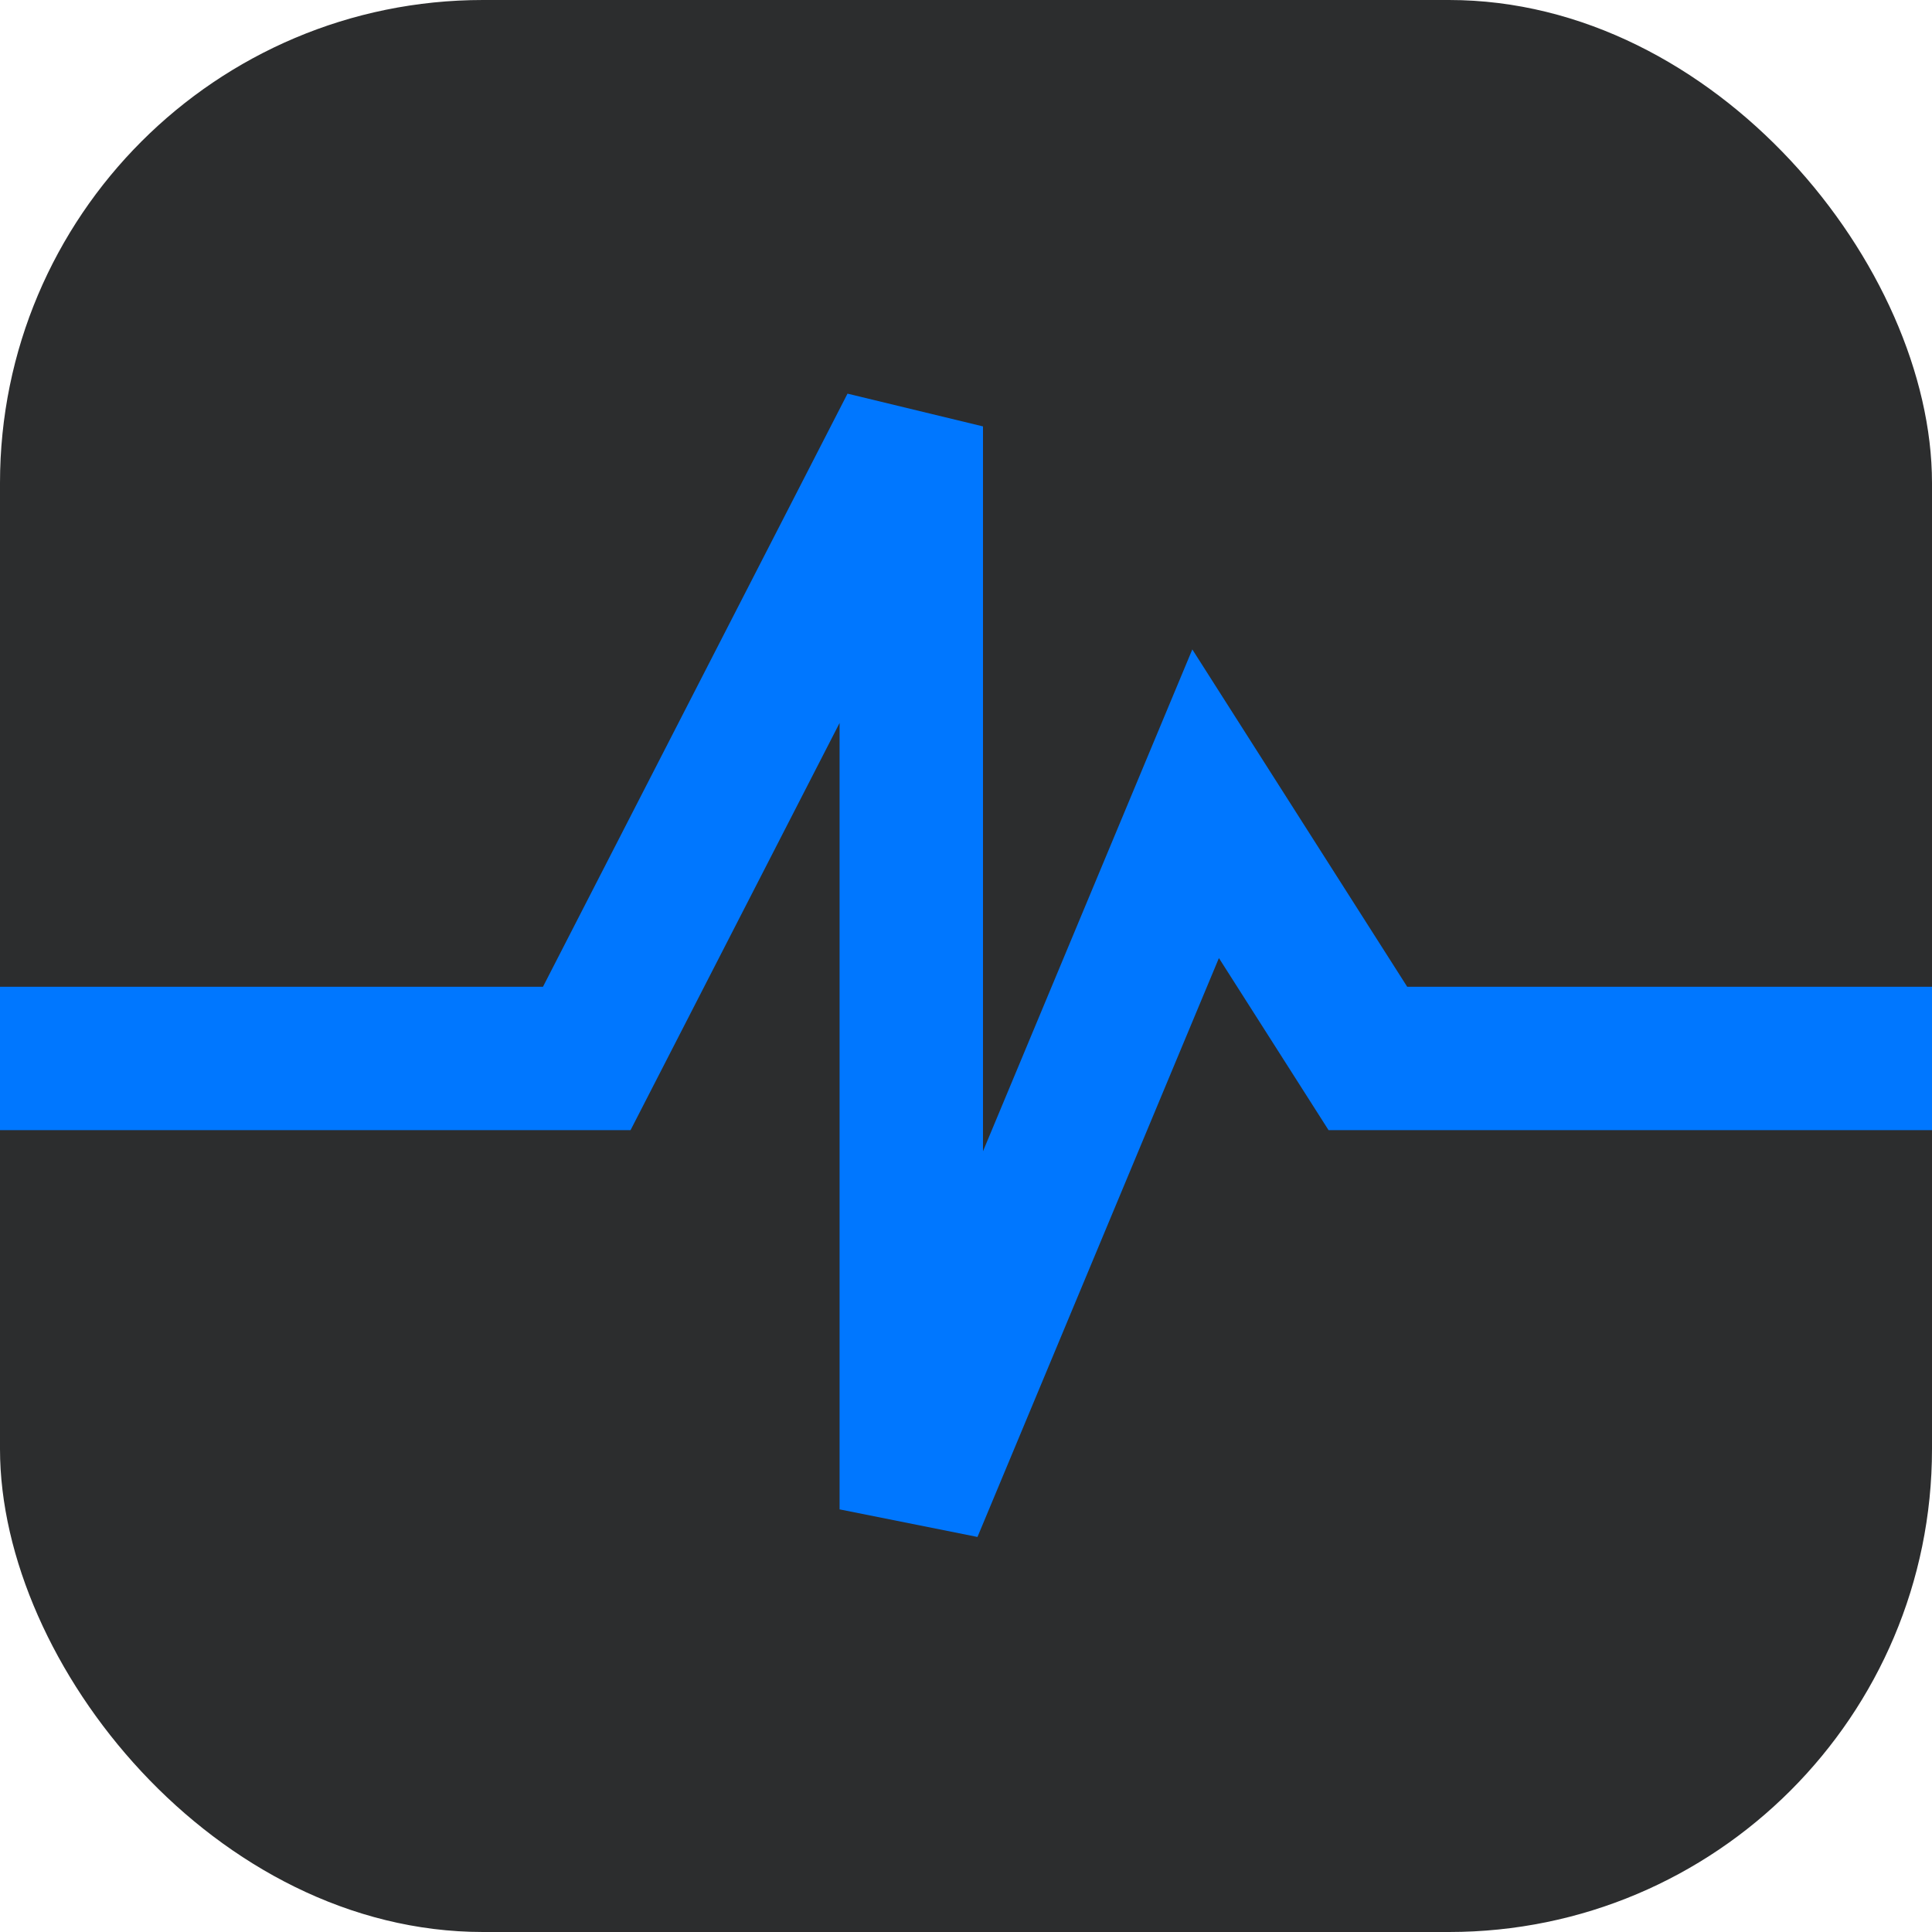 <svg xmlns="http://www.w3.org/2000/svg" width="64" height="64" fill="none" viewBox="0 0 64 64"><rect width="64" height="64" fill="#2C2D2E" rx="16"/><path fill="#07F" fill-rule="evenodd" d="M40.378 31.737 32.38 50.914 27.812 50V23.95l-6.924 13.487H0v-4.75h17.987L28.075 13.04l4.488 1.085v24.012l6.934-16.624 7.118 11.174H64v4.75H44.01l-3.632-5.7Z" clip-rule="evenodd"/></svg>